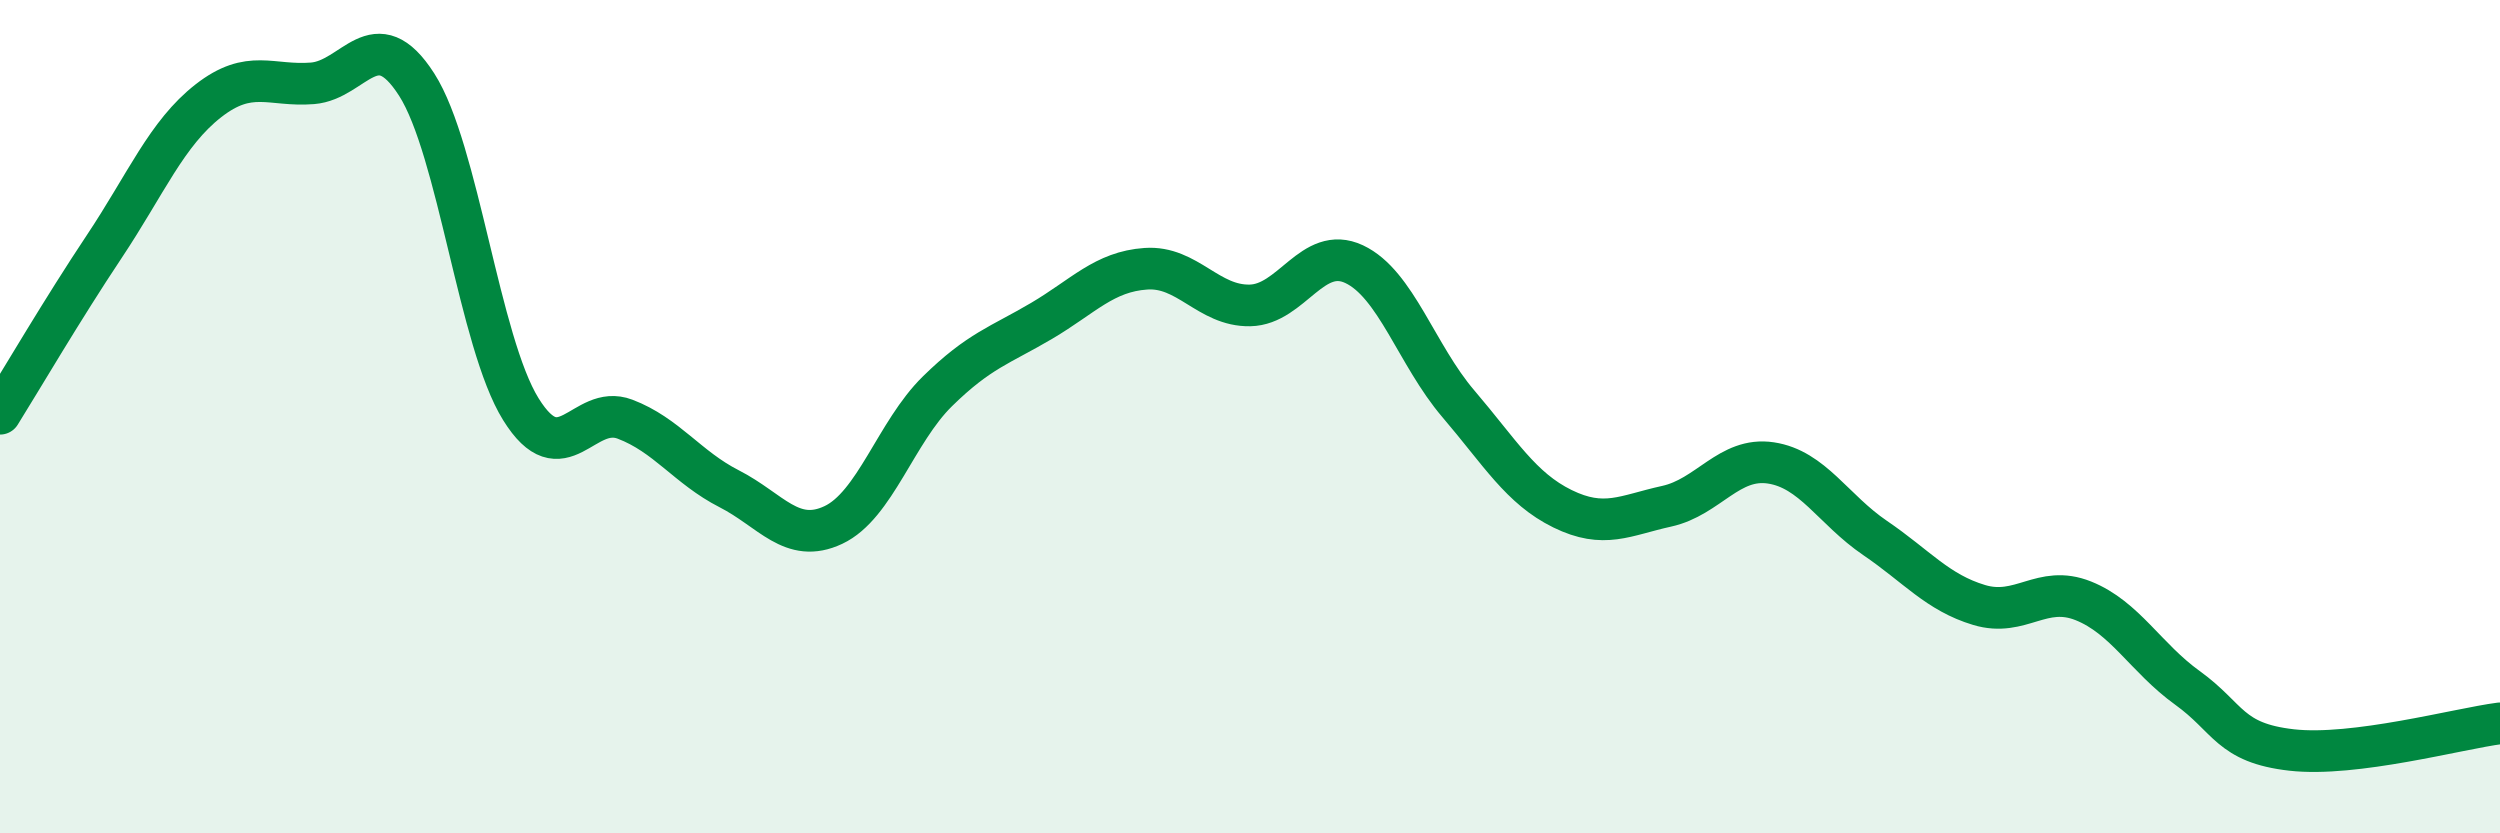 
    <svg width="60" height="20" viewBox="0 0 60 20" xmlns="http://www.w3.org/2000/svg">
      <path
        d="M 0,9.93 C 0.5,9.13 1.5,7.42 2.5,5.92 C 3.5,4.42 4,3.2 5,2.42 C 6,1.64 6.5,2.08 7.5,2 C 8.5,1.92 9,0.47 10,2.03 C 11,3.59 11.5,8.21 12.5,9.82 C 13.5,11.43 14,9.68 15,10.06 C 16,10.44 16.5,11.22 17.5,11.73 C 18.5,12.24 19,13.07 20,12.6 C 21,12.13 21.5,10.37 22.5,9.39 C 23.5,8.41 24,8.29 25,7.7 C 26,7.11 26.5,6.52 27.5,6.45 C 28.5,6.38 29,7.35 30,7.33 C 31,7.31 31.5,5.87 32.5,6.34 C 33.5,6.81 34,8.52 35,9.69 C 36,10.86 36.5,11.72 37.5,12.21 C 38.5,12.7 39,12.37 40,12.15 C 41,11.93 41.5,10.96 42.5,11.11 C 43.5,11.26 44,12.23 45,12.91 C 46,13.59 46.5,14.22 47.5,14.52 C 48.5,14.82 49,14.02 50,14.42 C 51,14.82 51.5,15.79 52.5,16.51 C 53.5,17.23 53.5,17.83 55,18 C 56.5,18.17 59,17.49 60,17.36L60 20L0 20Z"
        fill="#008740"
        opacity="0.1"
        stroke-linecap="round"
        stroke-linejoin="round"
      />
      <path
        d="M 0,9.93 C 0.5,9.13 1.5,7.42 2.5,5.92 C 3.5,4.42 4,3.2 5,2.42 C 6,1.64 6.5,2.08 7.5,2 C 8.5,1.92 9,0.47 10,2.03 C 11,3.59 11.5,8.21 12.5,9.82 C 13.5,11.43 14,9.68 15,10.06 C 16,10.44 16.5,11.22 17.5,11.73 C 18.5,12.24 19,13.07 20,12.6 C 21,12.13 21.5,10.37 22.5,9.39 C 23.5,8.41 24,8.29 25,7.7 C 26,7.11 26.5,6.52 27.5,6.45 C 28.5,6.38 29,7.35 30,7.33 C 31,7.31 31.5,5.87 32.5,6.34 C 33.5,6.81 34,8.52 35,9.69 C 36,10.86 36.5,11.72 37.5,12.21 C 38.5,12.7 39,12.37 40,12.15 C 41,11.93 41.5,10.96 42.5,11.11 C 43.5,11.26 44,12.23 45,12.91 C 46,13.59 46.5,14.22 47.5,14.52 C 48.5,14.82 49,14.02 50,14.42 C 51,14.82 51.5,15.79 52.5,16.51 C 53.5,17.23 53.5,17.83 55,18 C 56.5,18.17 59,17.49 60,17.36"
        stroke="#008740"
        stroke-width="1"
        fill="none"
        stroke-linecap="round"
        stroke-linejoin="round"
      />
    </svg>
  